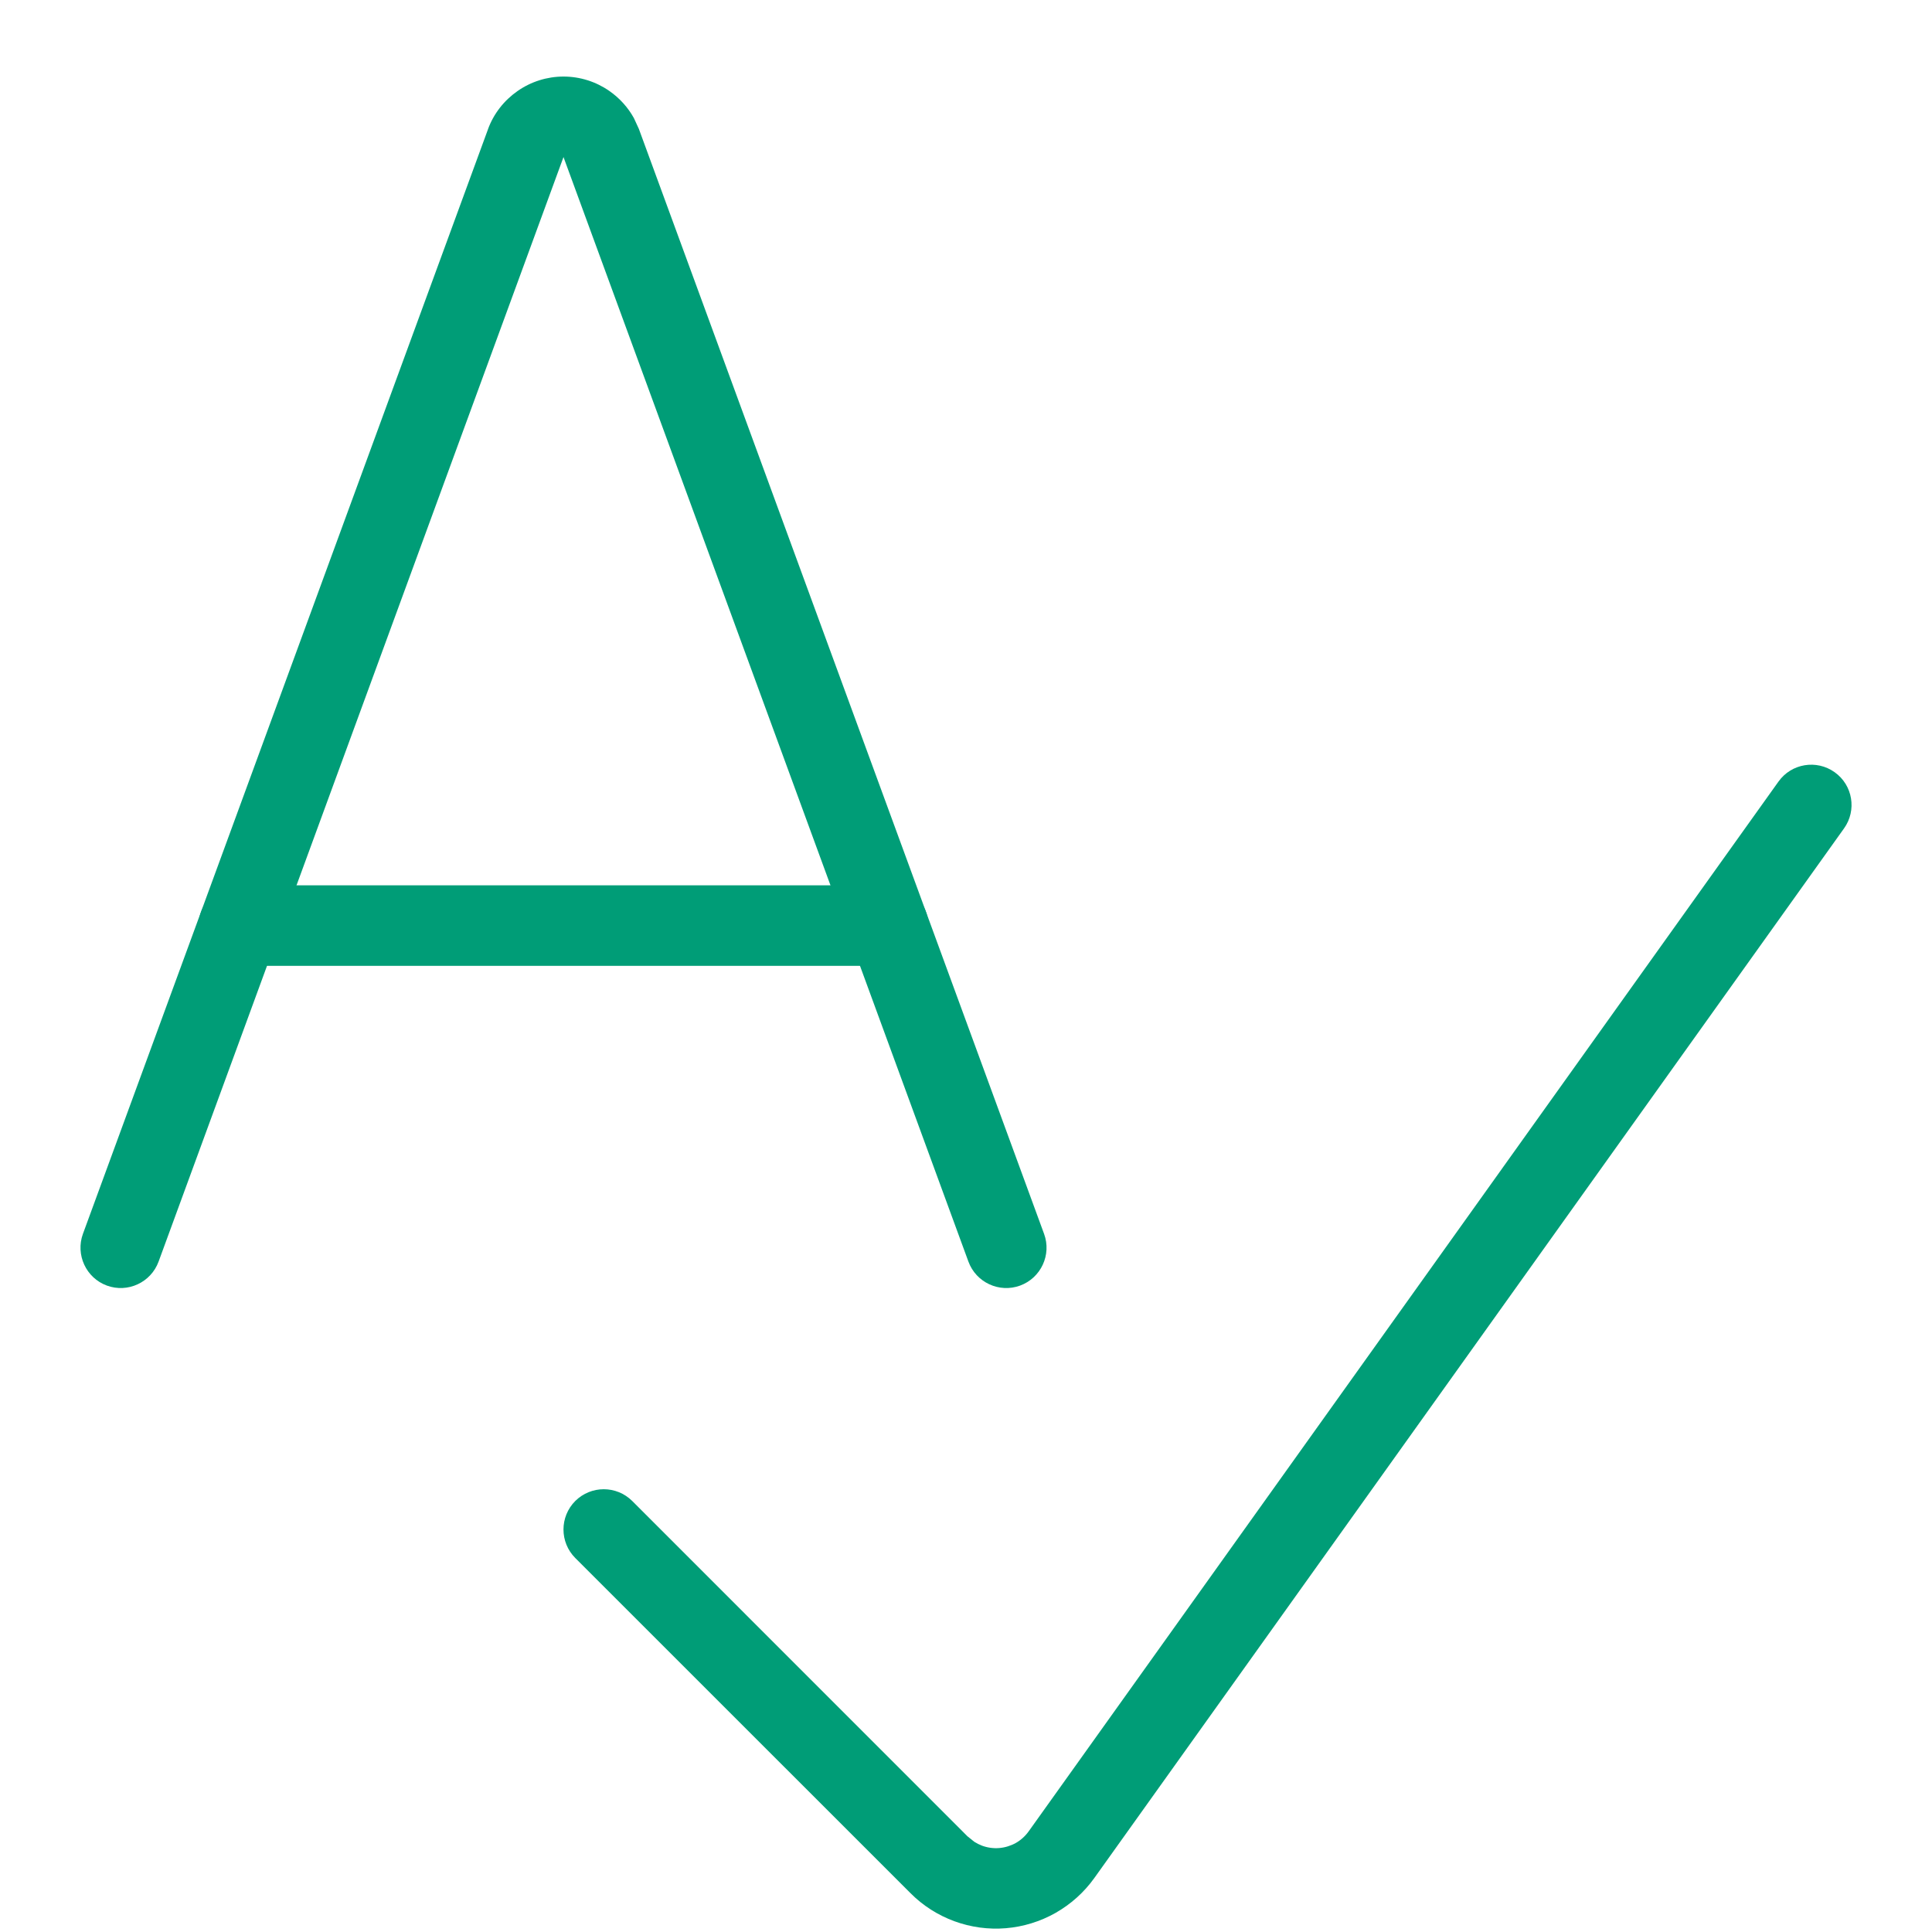 <?xml version="1.0"?>
<svg xmlns="http://www.w3.org/2000/svg" width="24" height="24" viewBox="0 0 24 24" fill="none">
<path d="M7 0.951C7.204 0.951 7.404 1.014 7.571 1.131C7.697 1.219 7.8 1.333 7.874 1.466L7.938 1.605V1.606L12.97 15.328C13.065 15.587 12.931 15.875 12.672 15.97C12.413 16.065 12.125 15.931 12.03 15.672L7 1.951L1.97 15.672C1.875 15.931 1.587 16.065 1.328 15.97C1.069 15.875 0.936 15.587 1.03 15.328L6.062 1.606V1.605C6.132 1.413 6.261 1.248 6.429 1.131C6.596 1.014 6.796 0.951 7 0.951Z" fill="#009D77"/>
<path d="M11.033 10.998C11.309 10.998 11.533 11.222 11.533 11.498C11.533 11.774 11.309 11.998 11.033 11.998H2.967C2.691 11.998 2.467 11.774 2.467 11.498C2.467 11.222 2.691 10.998 2.967 10.998H11.033Z" fill="#009D77"/>
<path d="M22.093 9.709C22.253 9.484 22.566 9.432 22.791 9.593C23.016 9.753 23.068 10.066 22.907 10.291L13.593 23.331C13.466 23.508 13.302 23.655 13.112 23.763C12.923 23.87 12.712 23.935 12.495 23.953C12.278 23.971 12.06 23.941 11.855 23.866C11.651 23.791 11.465 23.673 11.312 23.519L7.146 19.354C6.951 19.158 6.951 18.842 7.146 18.646C7.342 18.451 7.658 18.451 7.854 18.646L12.018 22.811L12.104 22.88C12.134 22.899 12.166 22.915 12.2 22.928C12.268 22.953 12.341 22.963 12.413 22.957C12.485 22.951 12.556 22.929 12.619 22.894C12.682 22.858 12.737 22.808 12.779 22.749L22.093 9.709Z" fill="#009D77"/>
</svg>
